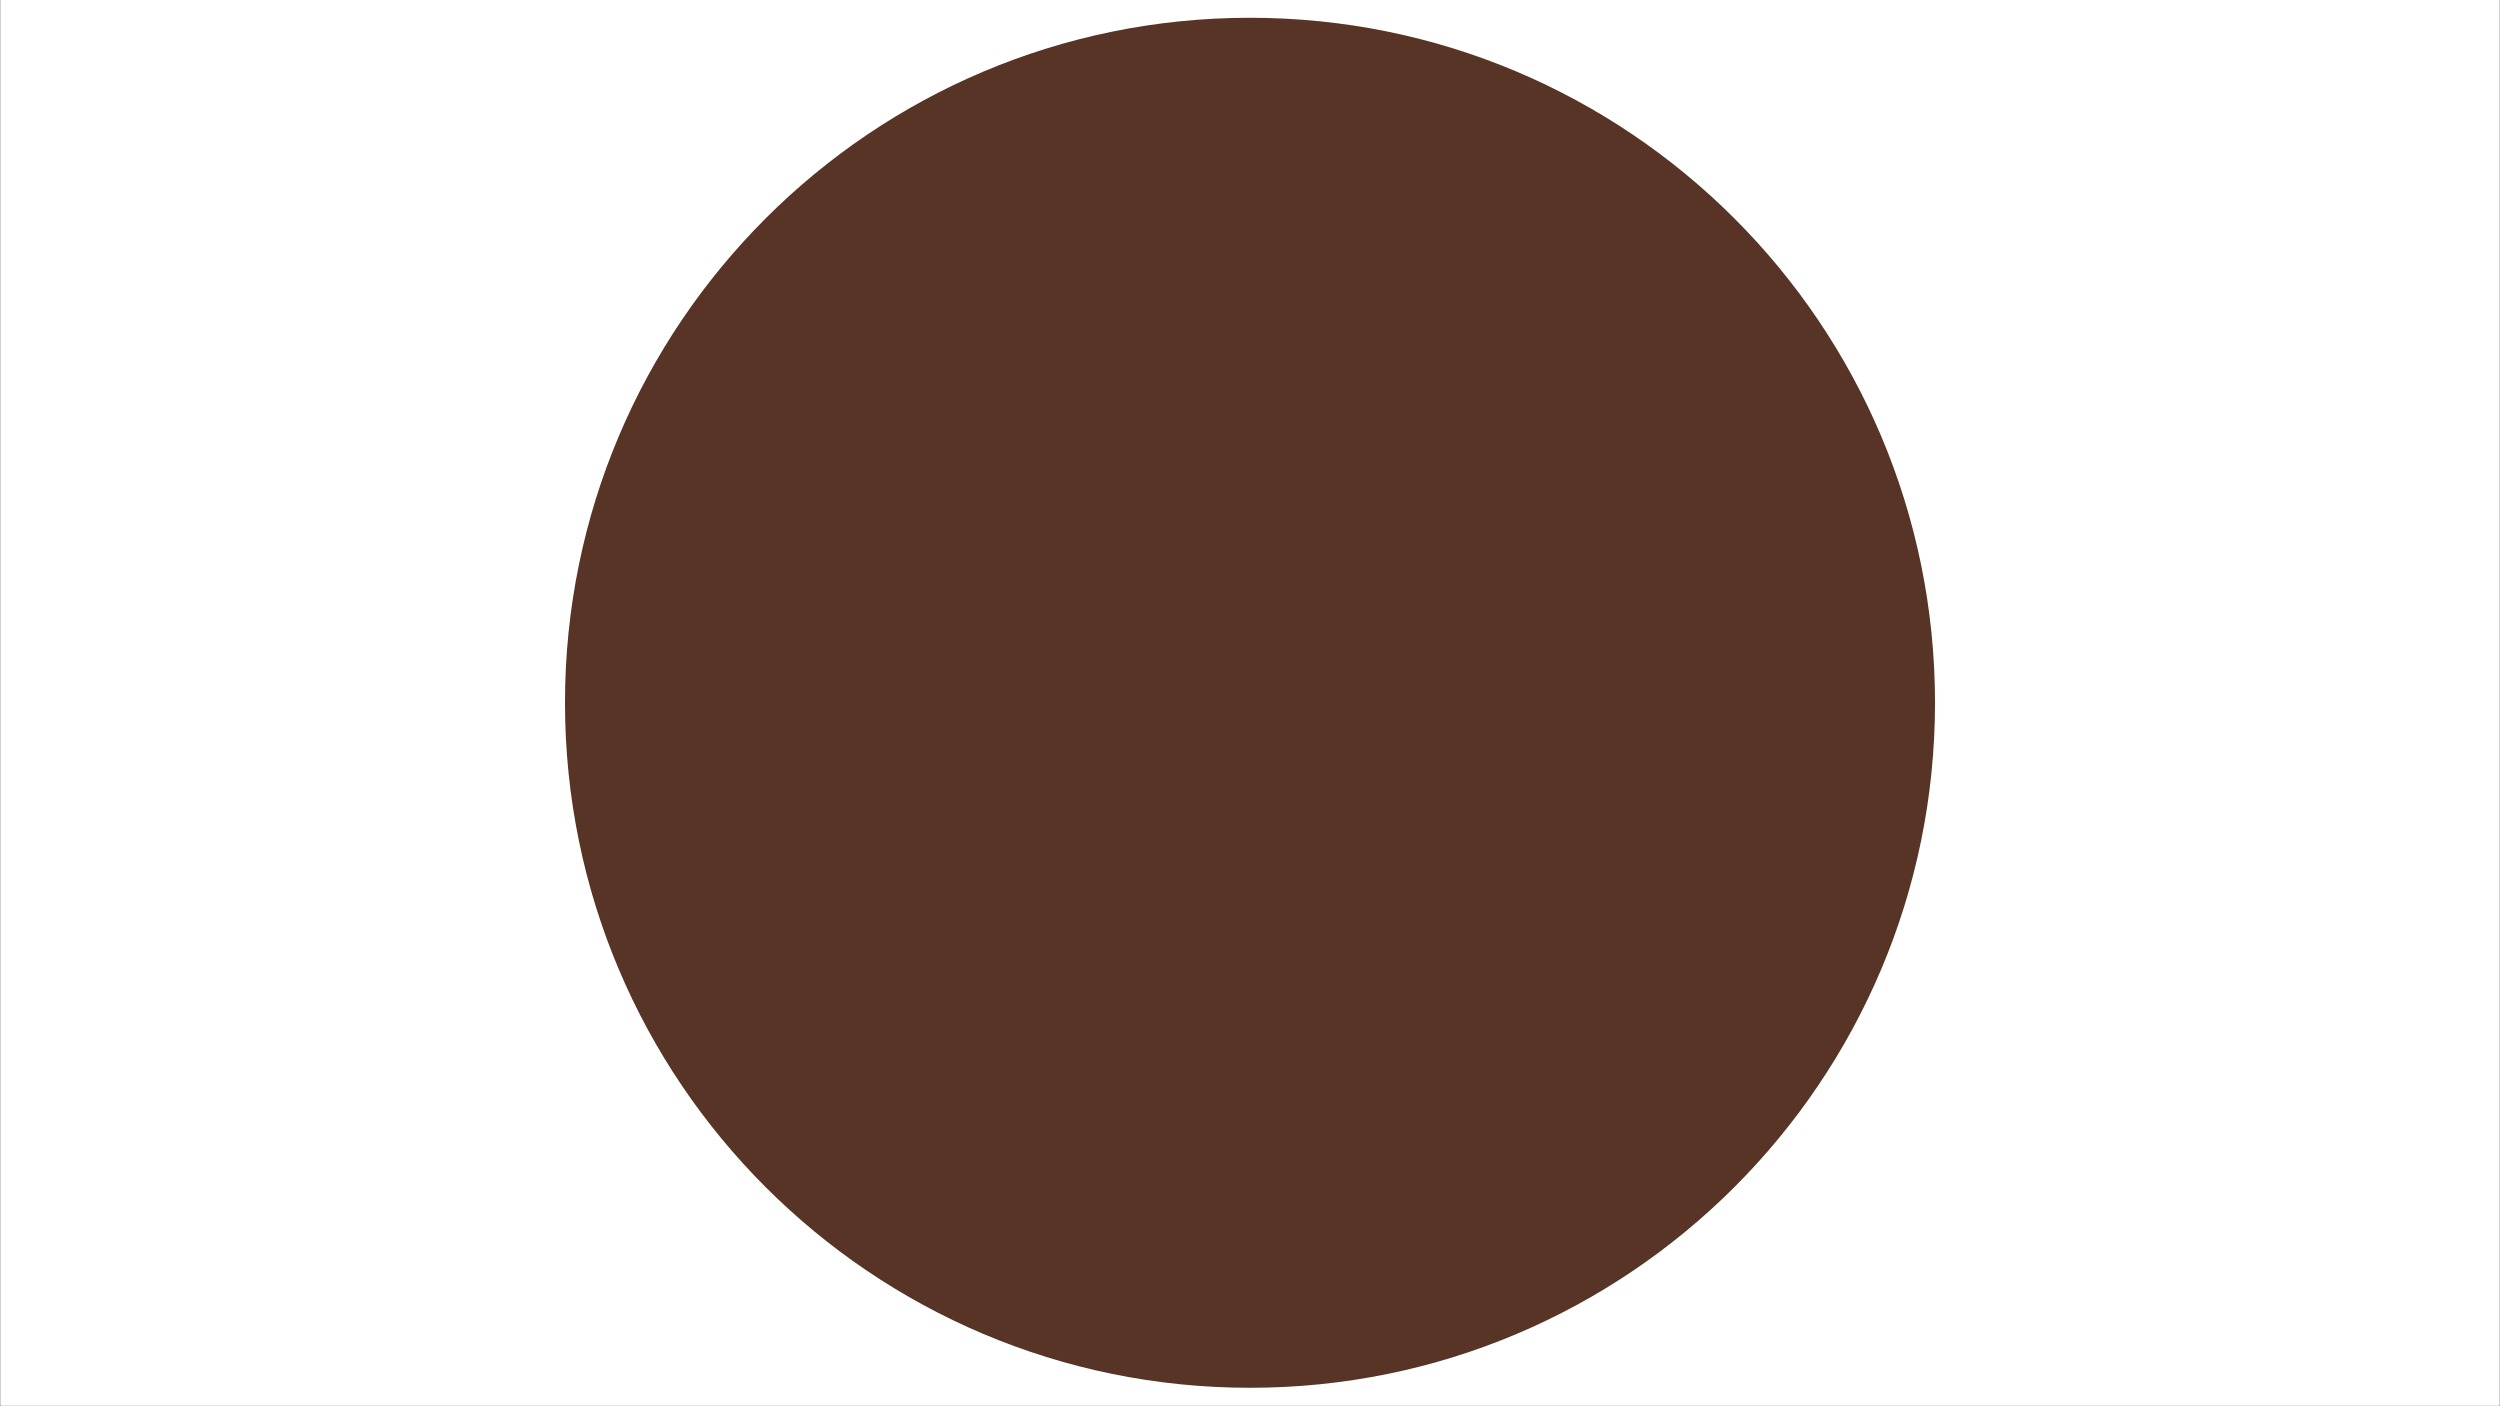 <svg version="1.0" preserveAspectRatio="xMidYMid meet" height="1350" viewBox="0 0 1800 1012.5" zoomAndPan="magnify" width="2400" xmlns:xlink="http://www.w3.org/1999/xlink" xmlns="http://www.w3.org/2000/svg"><rect x="0" y="0" width="1800" height="1012.5" fill="#808080" stroke="none"/><defs><clipPath id="6b5641e757"><path clip-rule="nonzero" d="M 0.445 0 L 1799.555 0 L 1799.555 1012 L 0.445 1012 Z M 0.445 0"></path></clipPath><clipPath id="baece2fcc1"><path clip-rule="nonzero" d="M 406.793 12.793 L 1393.207 12.793 L 1393.207 999.207 L 406.793 999.207 Z M 406.793 12.793"></path></clipPath><clipPath id="be683e1907"><path clip-rule="nonzero" d="M 900 12.793 C 627.609 12.793 406.793 233.609 406.793 506 C 406.793 778.391 627.609 999.207 900 999.207 C 1172.391 999.207 1393.207 778.391 1393.207 506 C 1393.207 233.609 1172.391 12.793 900 12.793 Z M 900 12.793"></path></clipPath><clipPath id="83f3c0f2c3"><path clip-rule="nonzero" d="M 0.793 0.793 L 987.207 0.793 L 987.207 987.207 L 0.793 987.207 Z M 0.793 0.793"></path></clipPath><clipPath id="726e0af083"><path clip-rule="nonzero" d="M 494 0.793 C 221.609 0.793 0.793 221.609 0.793 494 C 0.793 766.391 221.609 987.207 494 987.207 C 766.391 987.207 987.207 766.391 987.207 494 C 987.207 221.609 766.391 0.793 494 0.793 Z M 494 0.793"></path></clipPath><clipPath id="95fdc15c5b"><rect height="988" y="0" width="988" x="0"></rect></clipPath></defs><g clip-path="url(#6b5641e757)"><path fill-rule="nonzero" fill-opacity="1" d="M 0.445 0 L 1799.555 0 L 1799.555 1012 L 0.445 1012 Z M 0.445 0" fill="#ffffff"></path><path fill-rule="nonzero" fill-opacity="1" d="M 0.445 0 L 1799.555 0 L 1799.555 1012 L 0.445 1012 Z M 0.445 0" fill="#ffffff"></path></g><g clip-path="url(#baece2fcc1)"><g clip-path="url(#be683e1907)"><g transform="matrix(1, 0, 0, 1, 406, 12)"><g clip-path="url(#95fdc15c5b)"><g clip-path="url(#83f3c0f2c3)"><g clip-path="url(#726e0af083)"><path fill-rule="nonzero" fill-opacity="1" d="M 0.793 0.793 L 987.207 0.793 L 987.207 987.207 L 0.793 987.207 Z M 0.793 0.793" fill="#573425"></path></g></g></g></g></g></g></svg>